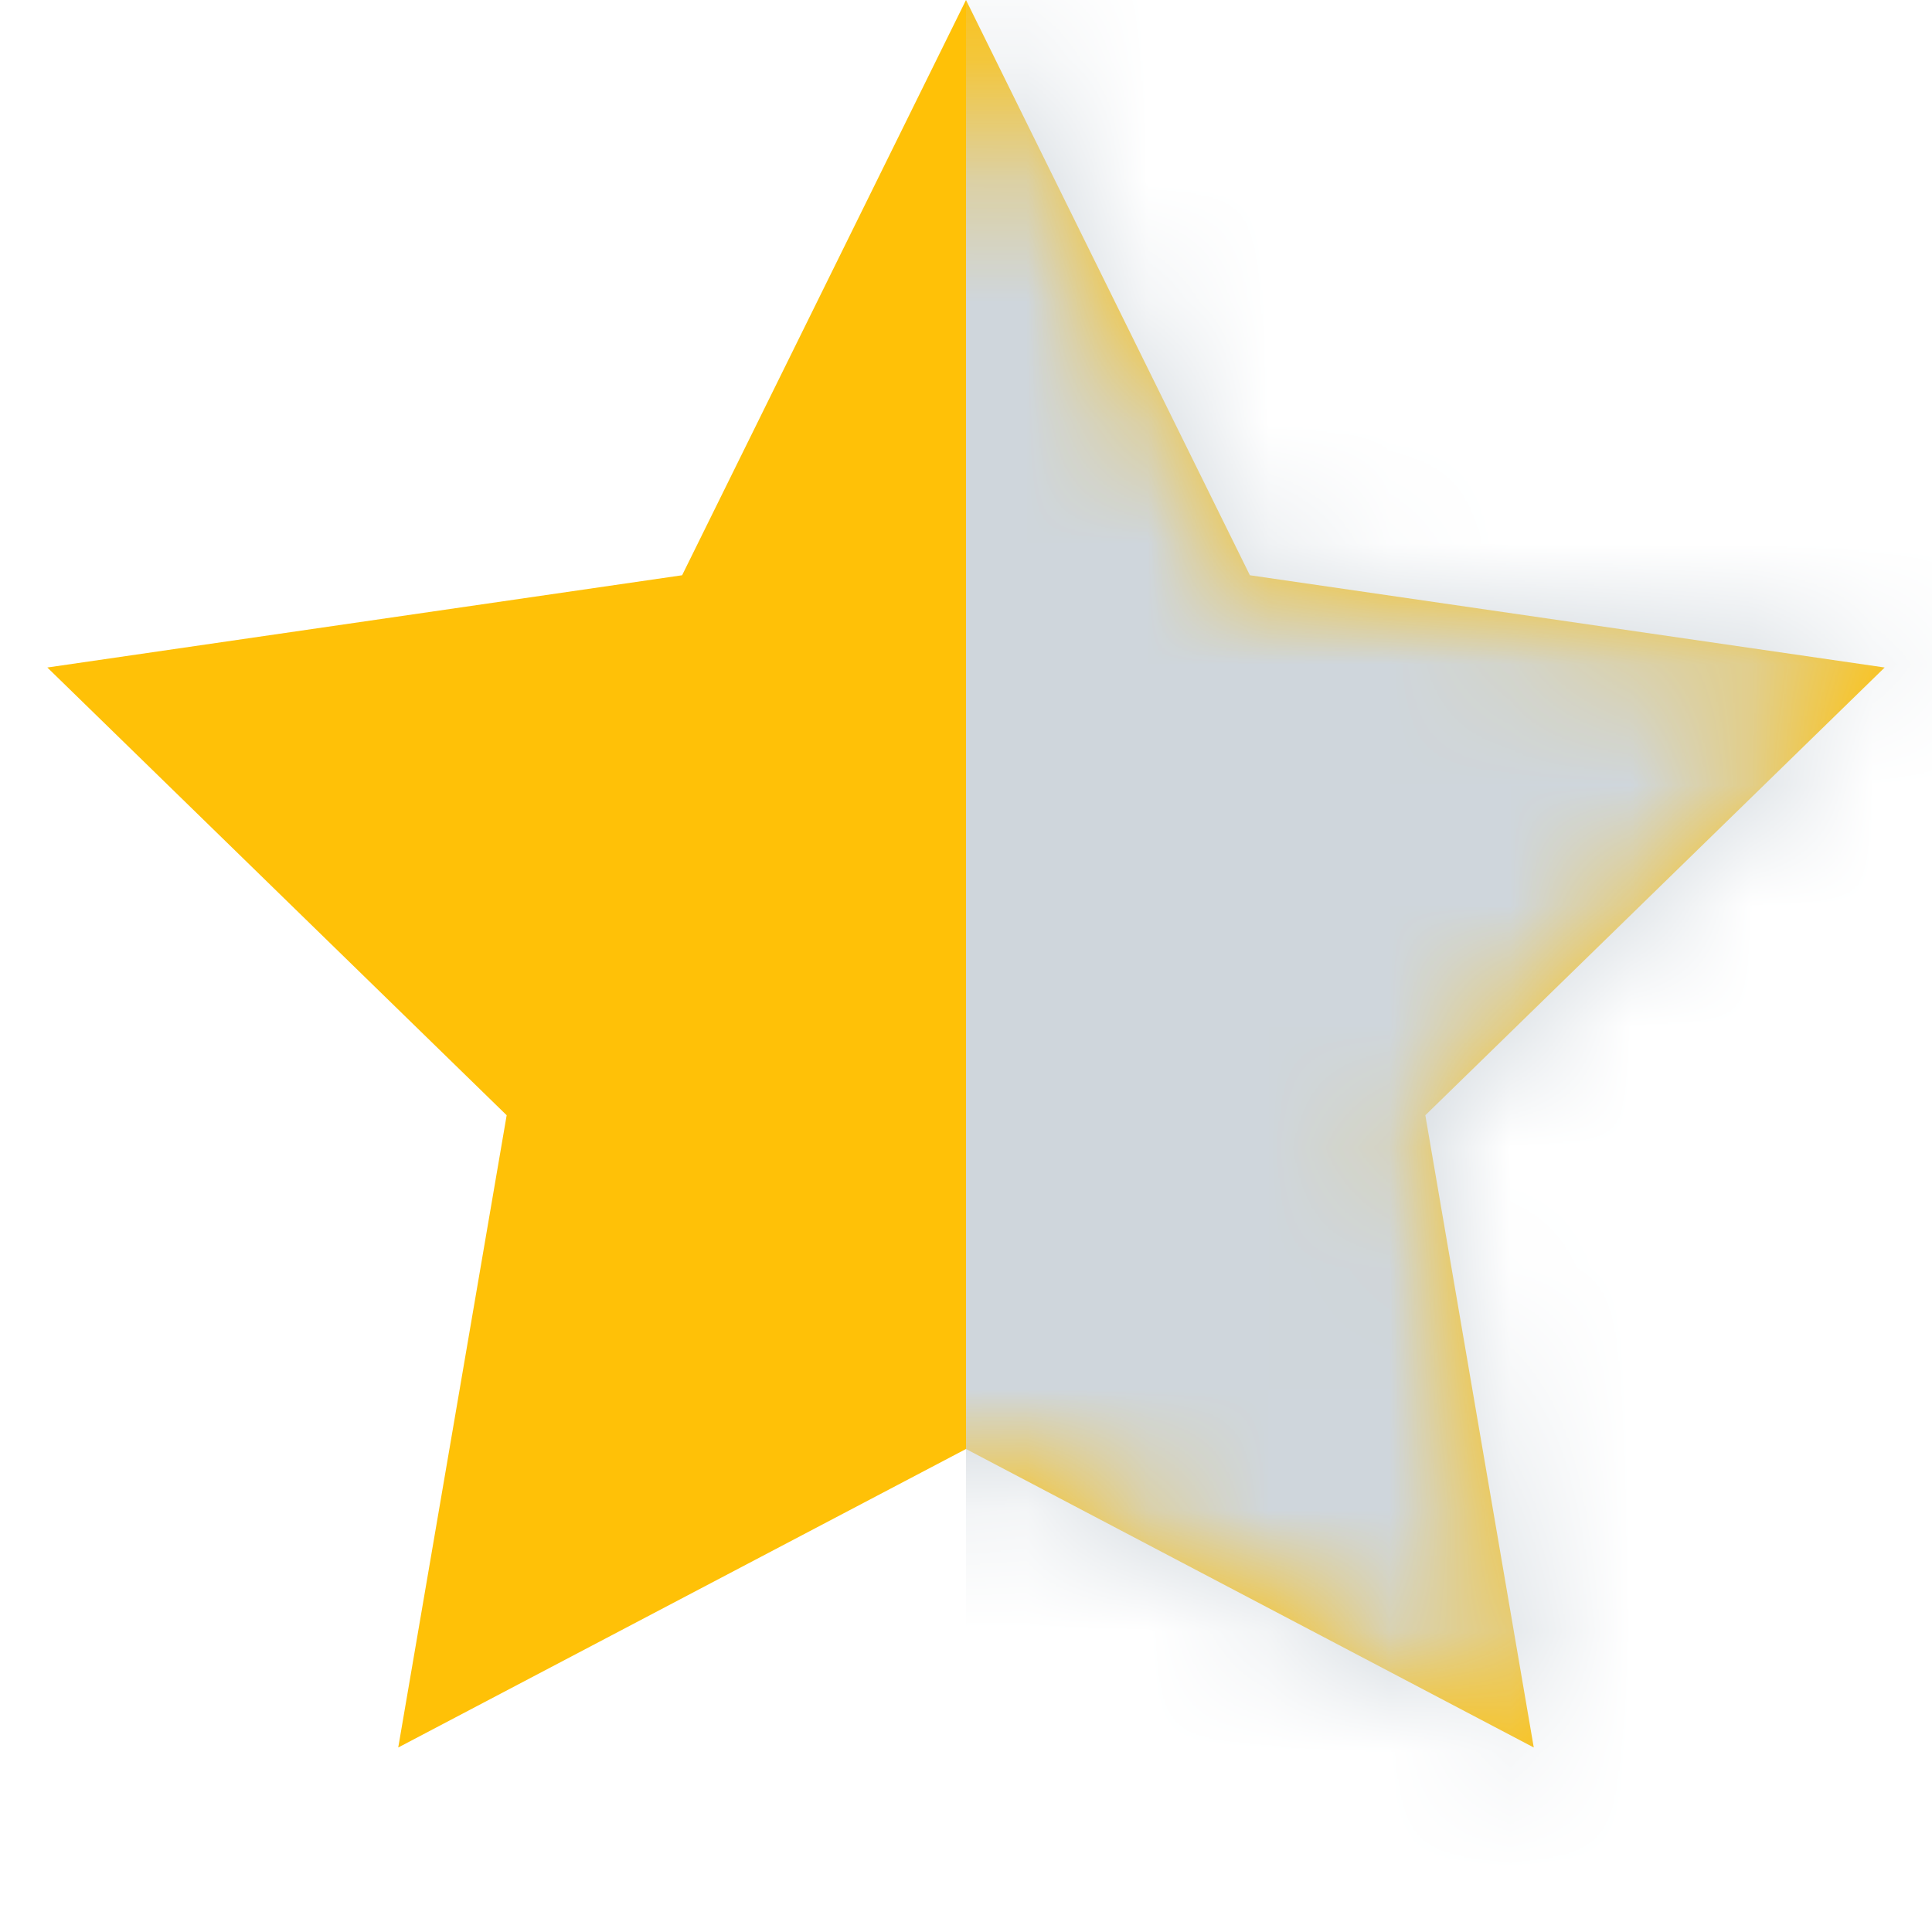 <svg xmlns="http://www.w3.org/2000/svg" xmlns:xlink="http://www.w3.org/1999/xlink" width="16" height="16"><defs><path id="a" d="m8 12-4.702 2.472.898-5.236L.392 5.528l5.257-.764L8 0l2.351 4.764 5.257.764-3.804 3.708.898 5.236z"/></defs><g fill="none" fill-rule="evenodd"><mask id="b" fill="#fff"><use xlink:href="#a"/></mask><use xlink:href="#a" fill="#FFC107"/><path fill="#CFD6DC" d="M8 0h8v16H8z" mask="url(#b)"/></g></svg>